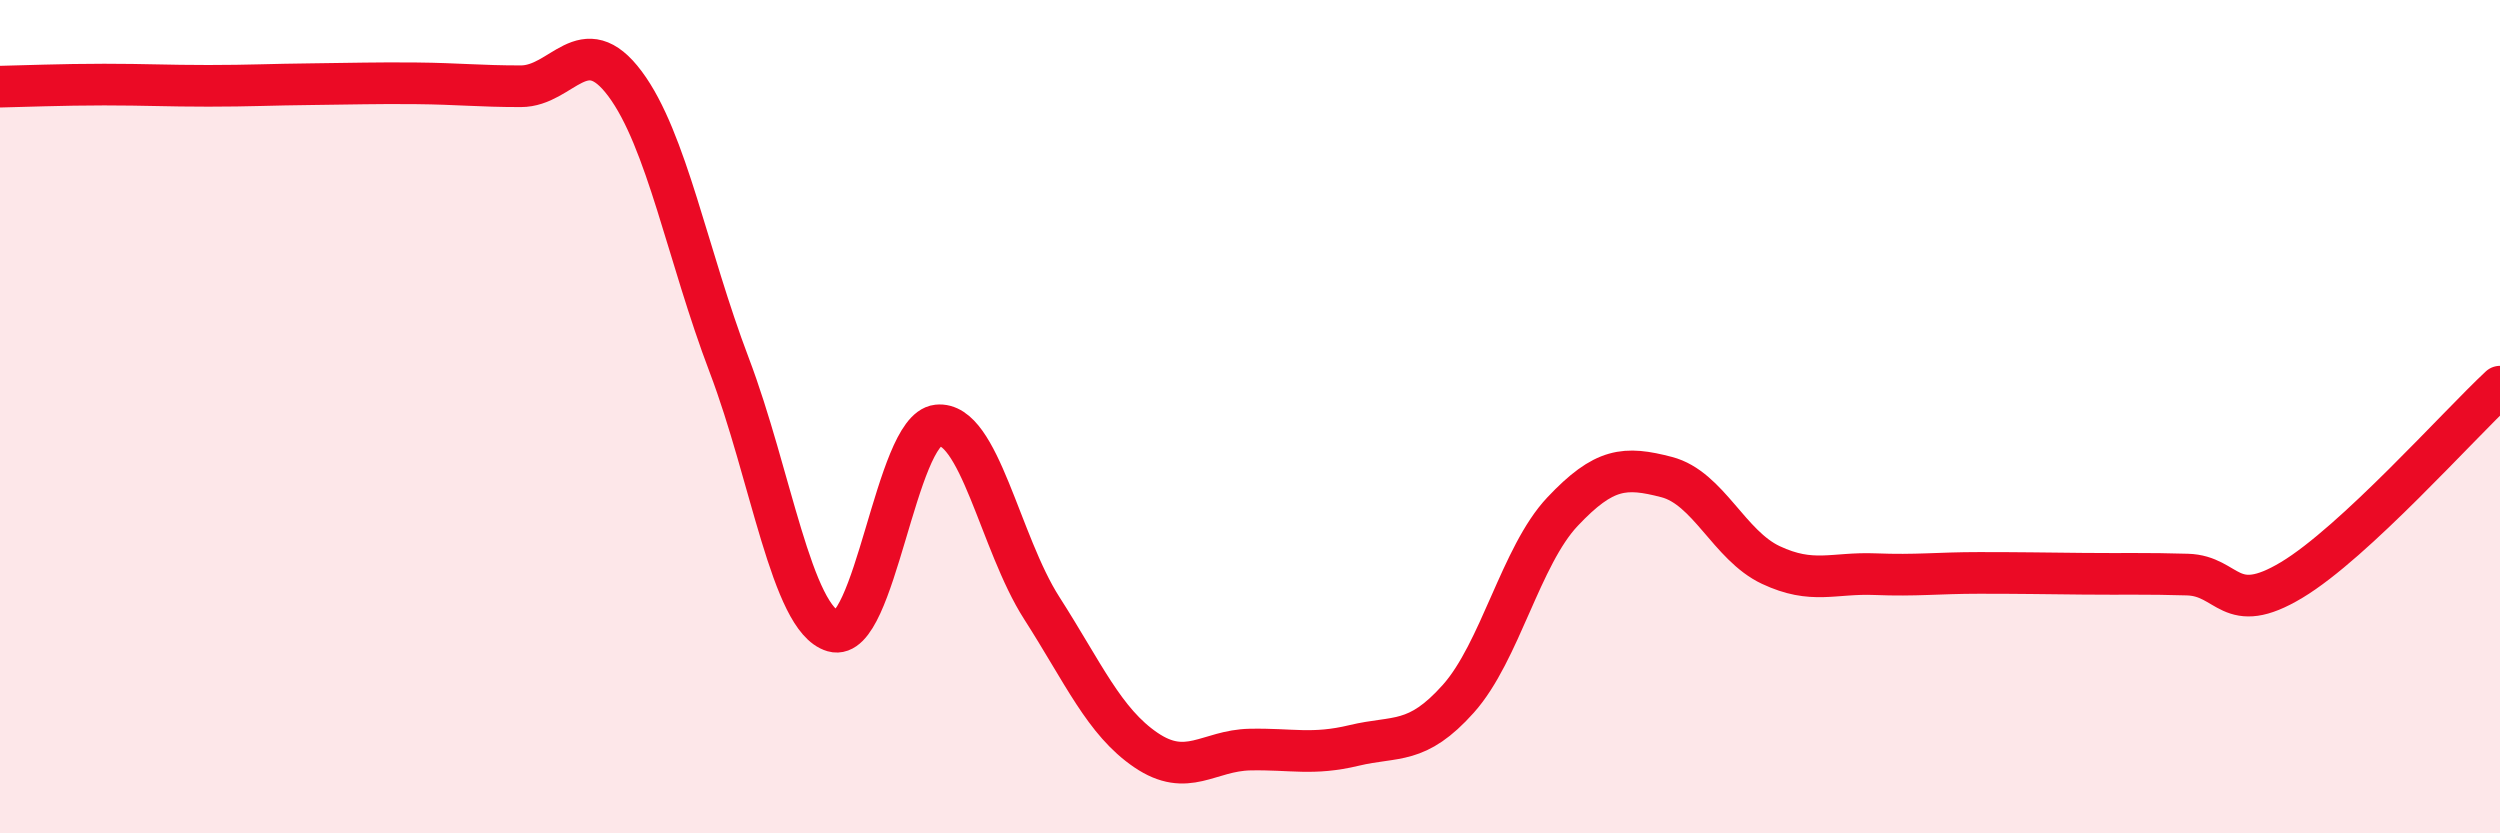 
    <svg width="60" height="20" viewBox="0 0 60 20" xmlns="http://www.w3.org/2000/svg">
      <path
        d="M 0,2.08 C 0.5,2.07 1.5,2.03 2.5,2.03 C 3.5,2.03 4,2.06 5,2.06 C 6,2.06 6.5,2.03 7.5,2.02 C 8.5,2.01 9,1.99 10,2 C 11,2.01 11.5,2.07 12.5,2.07 C 13.5,2.07 14,0.67 15,2.01 C 16,3.35 16.5,6.13 17.5,8.76 C 18.5,11.39 19,14.86 20,15.15 C 21,15.44 21.5,10.32 22.5,10.21 C 23.5,10.1 24,13.03 25,14.59 C 26,16.15 26.5,17.32 27.5,18 C 28.5,18.68 29,18.01 30,17.99 C 31,17.97 31.5,18.13 32.5,17.89 C 33.5,17.65 34,17.89 35,16.77 C 36,15.65 36.5,13.34 37.5,12.28 C 38.5,11.22 39,11.19 40,11.45 C 41,11.71 41.5,13.09 42.5,13.56 C 43.5,14.03 44,13.74 45,13.78 C 46,13.82 46.5,13.75 47.5,13.75 C 48.5,13.75 49,13.76 50,13.77 C 51,13.78 51.5,13.76 52.5,13.79 C 53.5,13.82 53.5,14.82 55,13.92 C 56.5,13.02 59,10.21 60,9.28L60 20L0 20Z"
        fill="#EB0A25"
        opacity="0.1"
        stroke-linecap="round"
        stroke-linejoin="round"
      />
      <path
        d="M 0,2.08 C 0.5,2.07 1.5,2.03 2.5,2.03 C 3.5,2.03 4,2.06 5,2.06 C 6,2.06 6.5,2.03 7.5,2.02 C 8.5,2.01 9,1.99 10,2 C 11,2.01 11.5,2.07 12.5,2.07 C 13.5,2.07 14,0.67 15,2.01 C 16,3.35 16.5,6.13 17.5,8.76 C 18.5,11.39 19,14.86 20,15.15 C 21,15.44 21.5,10.32 22.5,10.21 C 23.5,10.1 24,13.03 25,14.59 C 26,16.15 26.5,17.32 27.5,18 C 28.5,18.68 29,18.01 30,17.99 C 31,17.97 31.5,18.13 32.5,17.89 C 33.5,17.65 34,17.89 35,16.77 C 36,15.65 36.5,13.34 37.5,12.28 C 38.5,11.22 39,11.19 40,11.45 C 41,11.71 41.5,13.09 42.5,13.56 C 43.5,14.03 44,13.74 45,13.78 C 46,13.82 46.5,13.75 47.5,13.75 C 48.5,13.75 49,13.76 50,13.77 C 51,13.78 51.5,13.76 52.5,13.79 C 53.5,13.82 53.5,14.82 55,13.92 C 56.5,13.02 59,10.21 60,9.28"
        stroke="#EB0A25"
        stroke-width="1"
        fill="none"
        stroke-linecap="round"
        stroke-linejoin="round"
      />
    </svg>
  